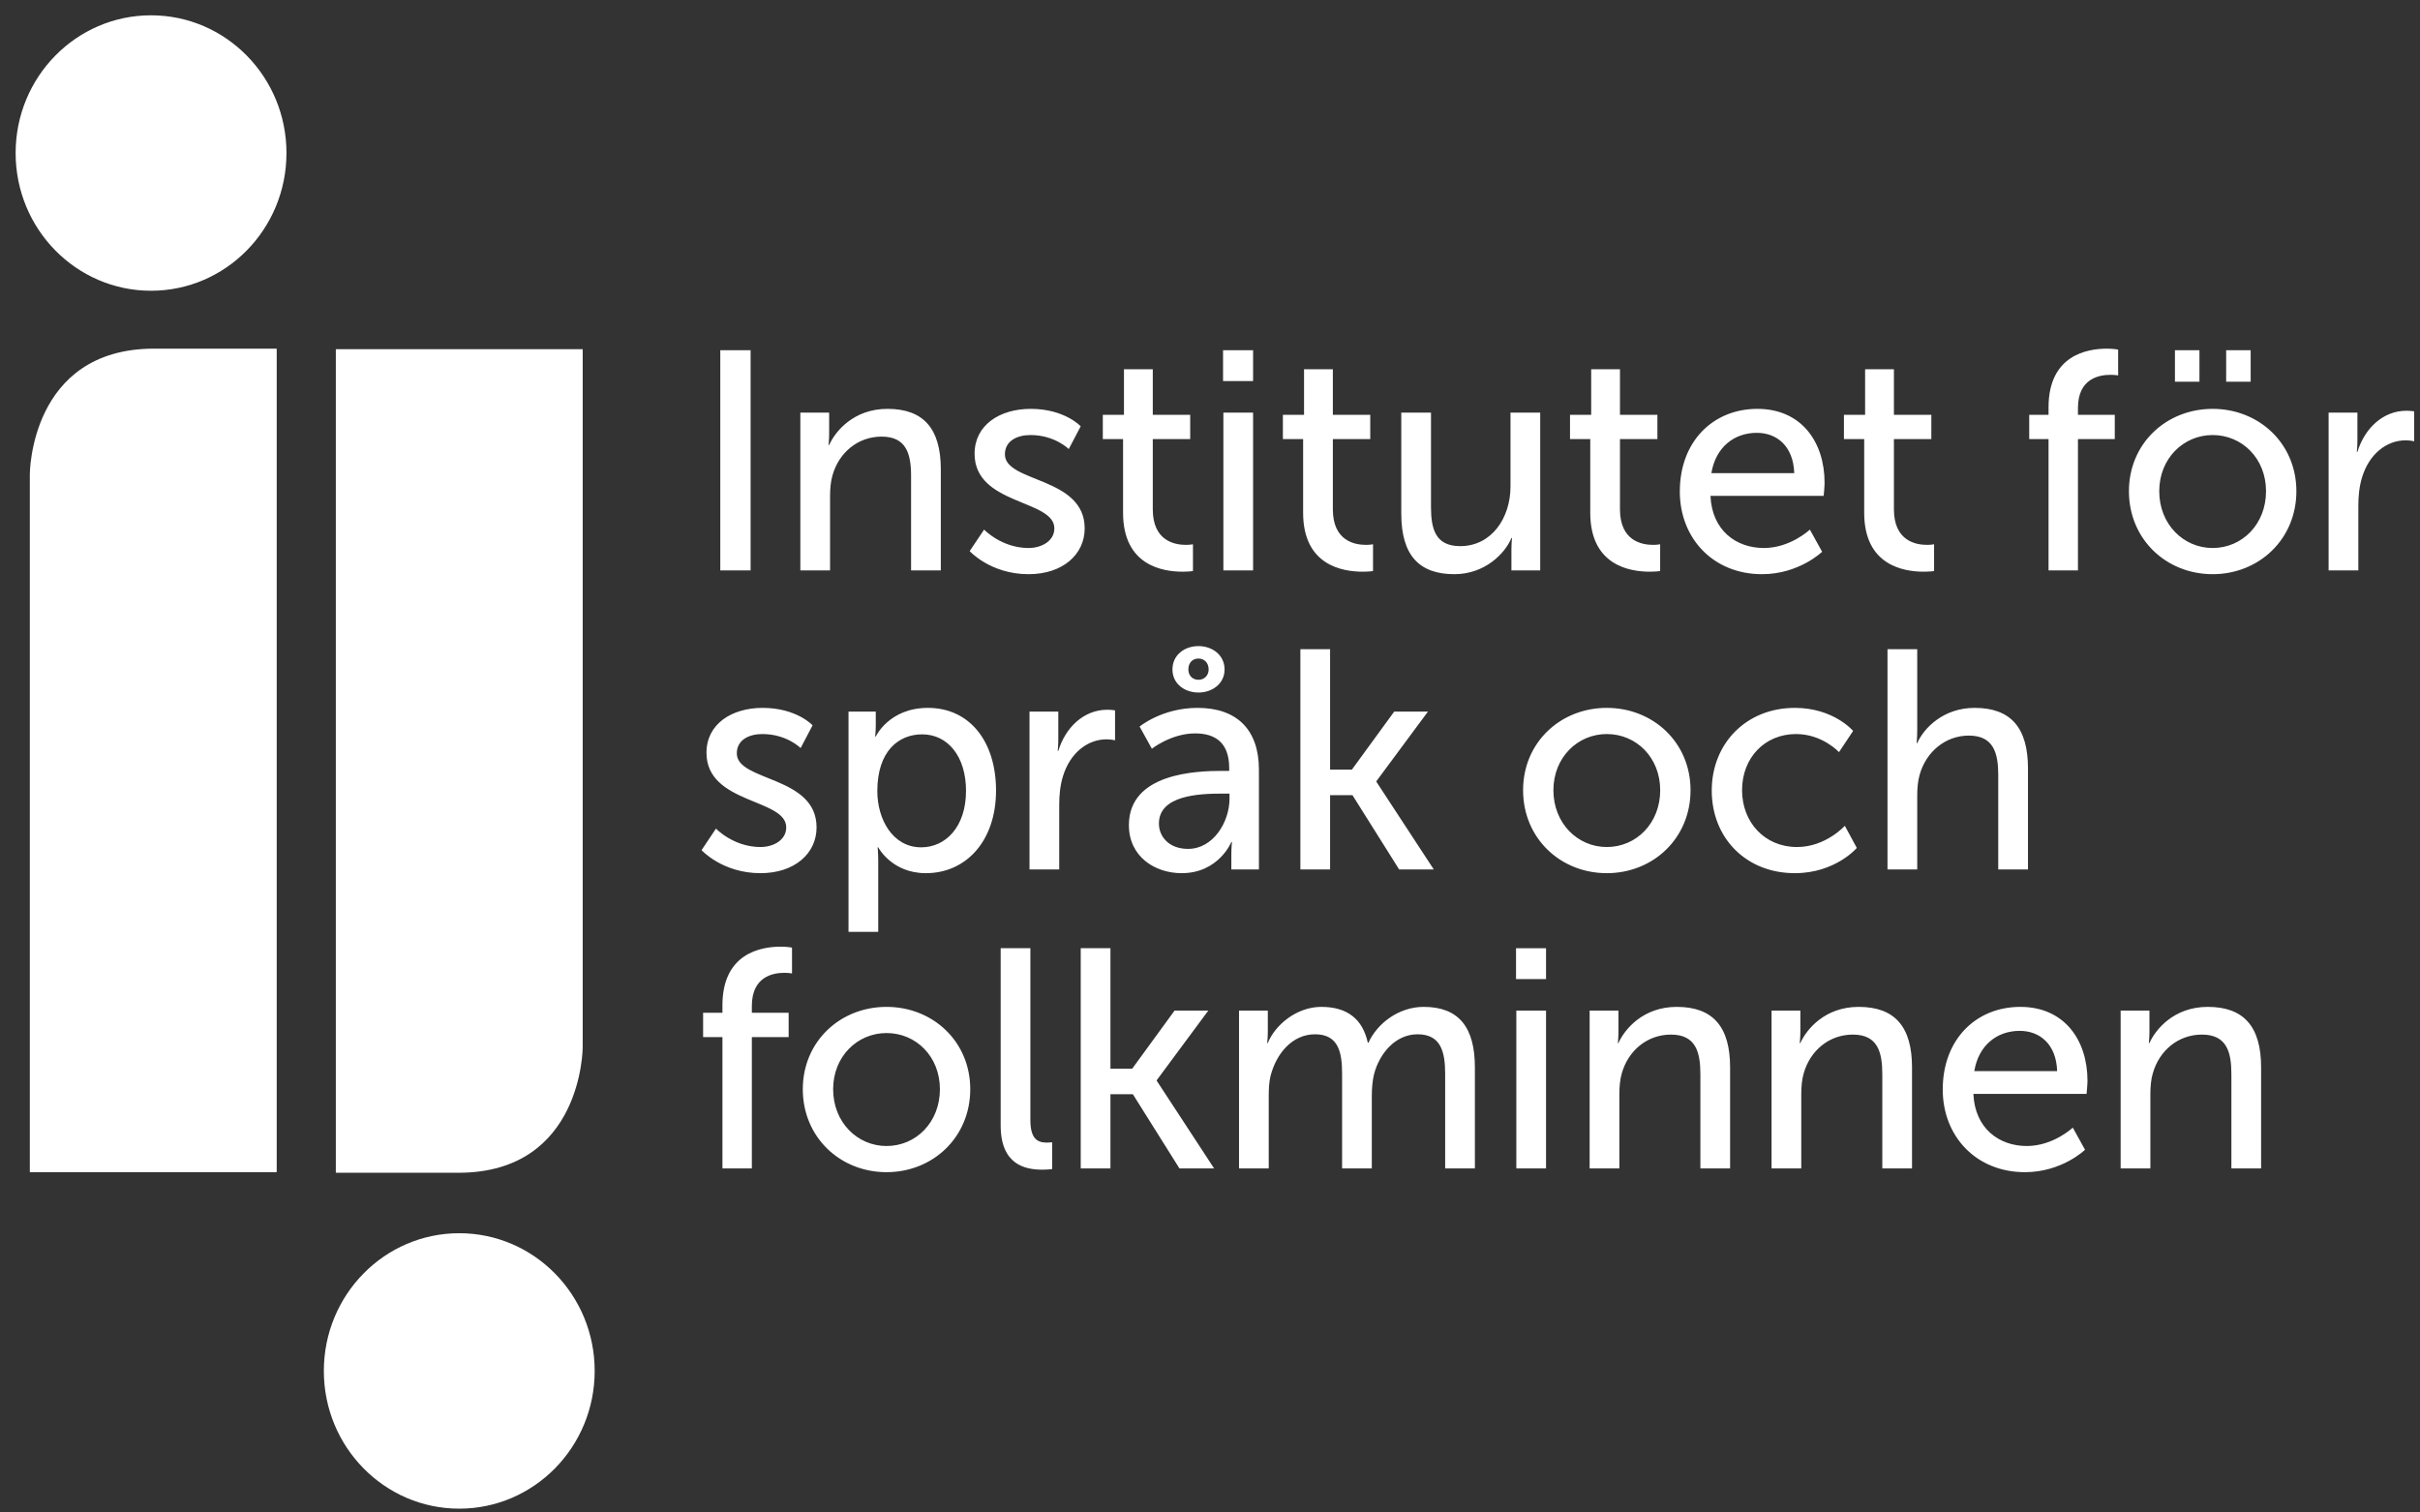 <?xml version="1.0" encoding="UTF-8"?>
<svg width="144px" height="90px" viewBox="0 0 144 90" version="1.1" xmlns="http://www.w3.org/2000/svg" xmlns:xlink="http://www.w3.org/1999/xlink">
    <rect x="0" y="0" width="144" height="90" fill="#333333" stroke="none"/>
    <!-- Generator: Sketch 64 (93537) - https://sketch.com -->
    <title>Isof_logotyp</title>
    <desc>Created with Sketch.</desc>
    <g id="done" stroke="none" stroke-width="1" fill="none" fill-rule="evenodd">
        <g id="Innehållsida" transform="translate(-47, -16)">
            <g id="Isof_logotyp" transform="translate(47, 16)">
                <g>
                    <path d="M19.27,81.577 C19.27,77.05 22.878,73.382 27.328,73.382 C31.778,73.382 35.386,77.05 35.386,81.577 C35.386,86.103 31.778,89.772 27.328,89.772 C22.878,89.772 19.27,86.103 19.27,81.577" id="Fill-1" fill="#FFFFFF"></path>
                    <path d="M9.12,20.746 L16.465,20.746 L16.465,69.751 L1.775,69.751 L1.775,28.213 C1.775,28.213 1.775,20.781 9.12,20.746" id="Fill-3" fill="#FFFFFF"></path>
                    <path d="M17.046,9.106 C17.046,13.632 13.438,17.301 8.988,17.301 C4.538,17.301 0.93,13.632 0.93,9.106 C0.93,4.579 4.538,0.911 8.988,0.911 C13.438,0.911 17.046,4.579 17.046,9.106" id="Fill-5" fill="#FFFFFF"></path>
                    <path d="M27.328,69.785 L19.983,69.785 L19.983,20.78 L34.673,20.78 L34.673,62.318 C34.673,62.318 34.673,69.751 27.328,69.785" id="Fill-7" fill="#FFFFFF"></path>
                    <path d="M42.988,69.528 L44.738,69.528 L44.738,61.712 L46.928,61.712 L46.928,60.266 L44.738,60.266 L44.738,59.857 C44.738,58.111 45.998,57.887 46.672,57.887 C46.946,57.887 47.128,57.925 47.128,57.925 L47.128,56.387 C47.128,56.387 46.855,56.331 46.454,56.331 C45.286,56.331 42.988,56.72 42.988,59.821 L42.988,60.266 L41.838,60.266 L41.838,61.712 L42.988,61.712 L42.988,69.528 Z M47.77,64.813 C47.77,67.673 49.995,69.75 52.752,69.75 C55.51,69.75 57.734,67.673 57.734,64.813 C57.734,61.972 55.51,59.914 52.752,59.914 C49.995,59.914 47.77,61.972 47.77,64.813 L47.77,64.813 Z M49.575,64.813 C49.575,62.864 51.017,61.471 52.752,61.471 C54.506,61.471 55.929,62.864 55.929,64.813 C55.929,66.782 54.506,68.193 52.752,68.193 C51.017,68.193 49.575,66.782 49.575,64.813 L49.575,64.813 Z M59.544,66.968 C59.544,69.323 61.02,69.601 62.024,69.601 C62.334,69.601 62.608,69.565 62.608,69.565 L62.608,67.97 C62.608,67.97 62.462,67.99 62.298,67.99 C61.75,67.99 61.312,67.785 61.312,66.653 L61.312,56.423 L59.544,56.423 L59.544,66.968 Z M64.308,69.528 L66.076,69.528 L66.076,65.11 L67.409,65.11 L70.183,69.528 L72.246,69.528 L68.832,64.312 L68.832,64.275 L71.899,60.136 L69.891,60.136 L67.372,63.59 L66.076,63.59 L66.076,56.423 L64.308,56.423 L64.308,69.528 Z M73.727,69.528 L75.495,69.528 L75.495,65.239 C75.495,64.812 75.513,64.385 75.605,64.014 C75.952,62.678 76.901,61.545 78.253,61.545 C79.677,61.545 79.86,62.678 79.86,63.902 L79.86,69.528 L81.628,69.528 L81.628,65.239 C81.628,64.757 81.665,64.33 81.756,63.94 C82.085,62.659 83.053,61.545 84.35,61.545 C85.737,61.545 85.993,62.584 85.993,63.902 L85.993,69.528 L87.762,69.528 L87.762,63.513 C87.762,61.118 86.796,59.914 84.714,59.914 C83.217,59.914 81.939,60.915 81.428,62.047 L81.391,62.047 C81.081,60.637 80.17,59.914 78.618,59.914 C77.175,59.914 75.879,60.971 75.44,62.065 L75.404,62.065 C75.404,62.065 75.44,61.749 75.44,61.378 L75.44,60.136 L73.727,60.136 L73.727,69.528 Z M90.21,58.259 L91.996,58.259 L91.996,56.424 L90.21,56.424 L90.21,58.259 Z M90.228,69.528 L91.996,69.528 L91.996,60.136 L90.228,60.136 L90.228,69.528 Z M94.59,69.528 L96.359,69.528 L96.359,65.128 C96.359,64.664 96.396,64.237 96.504,63.866 C96.888,62.511 98.021,61.563 99.427,61.563 C100.906,61.563 101.18,62.603 101.18,63.921 L101.18,69.528 L102.948,69.528 L102.948,63.513 C102.948,61.118 101.946,59.914 99.774,59.914 C97.765,59.914 96.669,61.249 96.304,62.065 L96.268,62.065 C96.268,62.065 96.304,61.749 96.304,61.378 L96.304,60.136 L94.59,60.136 L94.59,69.528 Z M105.415,69.528 L107.183,69.528 L107.183,65.128 C107.183,64.664 107.22,64.237 107.329,63.866 C107.713,62.511 108.845,61.563 110.252,61.563 C111.73,61.563 112.005,62.603 112.005,63.921 L112.005,69.528 L113.773,69.528 L113.773,63.513 C113.773,61.118 112.77,59.914 110.598,59.914 C108.589,59.914 107.494,61.249 107.129,62.065 L107.092,62.065 C107.092,62.065 107.129,61.749 107.129,61.378 L107.129,60.136 L105.415,60.136 L105.415,69.528 Z M115.601,64.831 C115.601,67.617 117.588,69.75 120.492,69.75 C122.701,69.75 124.068,68.416 124.068,68.416 L123.339,67.098 C123.339,67.098 122.19,68.193 120.602,68.193 C118.958,68.193 117.515,67.153 117.424,65.09 L124.159,65.09 C124.159,65.09 124.214,64.553 124.214,64.313 C124.214,61.88 122.828,59.914 120.218,59.914 C117.588,59.914 115.601,61.842 115.601,64.831 L115.601,64.831 Z M117.478,63.738 C117.734,62.195 118.829,61.341 120.181,61.341 C121.368,61.341 122.355,62.121 122.409,63.738 L117.478,63.738 Z M126.187,69.528 L127.956,69.528 L127.956,65.128 C127.956,64.664 127.992,64.237 128.102,63.866 C128.485,62.511 129.618,61.563 131.024,61.563 C132.503,61.563 132.777,62.603 132.777,63.921 L132.777,69.528 L134.545,69.528 L134.545,63.513 C134.545,61.118 133.542,59.914 131.371,59.914 C129.362,59.914 128.266,61.249 127.901,62.065 L127.865,62.065 C127.865,62.065 127.901,61.749 127.901,61.378 L127.901,60.136 L126.187,60.136 L126.187,69.528 Z" id="Fill-9" fill="#FFFFFF"></path>
                    <path d="M41.746,50.587 C41.746,50.587 42.986,51.958 45.25,51.958 C47.277,51.958 48.589,50.791 48.589,49.232 C48.589,46.148 43.843,46.519 43.843,44.83 C43.843,44.013 44.592,43.679 45.359,43.679 C46.821,43.679 47.641,44.514 47.641,44.514 L48.352,43.159 C48.352,43.159 47.405,42.122 45.378,42.122 C43.534,42.122 42.038,43.085 42.038,44.793 C42.038,47.857 46.784,47.504 46.784,49.232 C46.784,49.993 46.017,50.402 45.25,50.402 C43.643,50.402 42.603,49.305 42.603,49.305 L41.746,50.587 Z M50.49,55.449 L52.258,55.449 L52.258,51.236 C52.258,50.753 52.222,50.42 52.222,50.42 L52.258,50.42 C52.258,50.42 53.062,51.958 55.089,51.958 C57.5,51.958 59.268,50.029 59.268,47.04 C59.268,44.124 57.7,42.122 55.217,42.122 C52.898,42.122 52.112,43.827 52.112,43.827 L52.076,43.827 C52.076,43.827 52.112,43.512 52.112,43.141 L52.112,42.344 L50.49,42.344 L50.49,55.449 Z M52.204,47.077 C52.204,44.681 53.482,43.697 54.87,43.697 C56.404,43.697 57.482,45.016 57.482,47.058 C57.482,49.194 56.276,50.42 54.815,50.42 C53.116,50.42 52.204,48.748 52.204,47.077 L52.204,47.077 Z M61.26,51.735 L63.028,51.735 L63.028,47.893 C63.028,47.317 63.083,46.742 63.247,46.203 C63.667,44.811 64.707,43.994 65.839,43.994 C66.113,43.994 66.35,44.05 66.35,44.05 L66.35,42.27 C66.35,42.27 66.131,42.233 65.894,42.233 C64.47,42.233 63.393,43.308 62.973,44.681 L62.937,44.681 C62.937,44.683 62.973,44.367 62.973,43.977 L62.973,42.344 L61.26,42.344 L61.26,51.735 Z M67.174,49.101 C67.174,50.976 68.724,51.958 70.312,51.958 C72.521,51.958 73.27,50.104 73.27,50.104 L73.307,50.104 C73.307,50.102 73.27,50.418 73.27,50.844 L73.27,51.735 L74.911,51.735 L74.911,45.797 C74.911,43.419 73.599,42.122 71.26,42.122 C69.144,42.122 67.811,43.234 67.811,43.234 L68.541,44.553 C68.541,44.553 69.692,43.641 71.114,43.641 C72.284,43.641 73.142,44.162 73.142,45.704 L73.142,45.871 L72.741,45.871 C71.188,45.871 67.174,46.002 67.174,49.101 L67.174,49.101 Z M68.96,49.008 C68.96,47.317 71.37,47.224 72.704,47.224 L73.161,47.224 L73.161,47.522 C73.161,48.915 72.193,50.513 70.694,50.513 C69.546,50.513 68.96,49.769 68.96,49.008 L68.96,49.008 Z M71.316,41.209 C72.12,41.209 72.867,40.692 72.867,39.837 C72.867,38.963 72.12,38.446 71.316,38.446 C70.494,38.446 69.766,38.963 69.766,39.837 C69.766,40.692 70.494,41.209 71.316,41.209 L71.316,41.209 Z M71.316,40.451 C70.95,40.451 70.713,40.19 70.713,39.837 C70.713,39.447 70.95,39.186 71.316,39.186 C71.664,39.186 71.92,39.447 71.92,39.837 C71.92,40.19 71.664,40.451 71.316,40.451 L71.316,40.451 Z M77.378,51.735 L79.146,51.735 L79.146,47.317 L80.478,47.317 L83.254,51.735 L85.316,51.735 L81.902,46.52 L81.902,46.483 L84.969,42.344 L82.961,42.344 L80.442,45.797 L79.146,45.797 L79.146,38.632 L77.378,38.632 L77.378,51.735 Z M90.63,47.021 C90.63,49.882 92.854,51.958 95.611,51.958 C98.369,51.958 100.594,49.882 100.594,47.021 C100.594,44.179 98.369,42.122 95.611,42.122 C92.854,42.122 90.63,44.179 90.63,47.021 L90.63,47.021 Z M92.434,47.021 C92.434,45.071 93.876,43.679 95.611,43.679 C97.365,43.679 98.789,45.071 98.789,47.021 C98.789,48.99 97.365,50.402 95.611,50.402 C93.876,50.402 92.434,48.99 92.434,47.021 L92.434,47.021 Z M101.856,47.04 C101.856,49.863 103.898,51.958 106.8,51.958 C109.21,51.958 110.488,50.457 110.488,50.457 L109.775,49.138 C109.775,49.138 108.644,50.402 106.928,50.402 C105.011,50.402 103.66,48.934 103.66,47.021 C103.66,45.089 105.011,43.679 106.873,43.679 C108.443,43.679 109.428,44.756 109.428,44.756 L110.268,43.494 C110.268,43.494 109.118,42.122 106.8,42.122 C103.898,42.122 101.856,44.254 101.856,47.04 L101.856,47.04 Z M112.314,51.735 L114.083,51.735 L114.083,47.335 C114.083,46.891 114.12,46.463 114.23,46.092 C114.612,44.737 115.763,43.771 117.151,43.771 C118.63,43.771 118.904,44.811 118.904,46.129 L118.904,51.735 L120.673,51.735 L120.673,45.721 C120.673,43.327 119.671,42.122 117.498,42.122 C115.654,42.122 114.486,43.308 114.083,44.217 L114.046,44.217 C114.046,44.217 114.083,43.883 114.083,43.438 L114.083,38.632 L112.314,38.632 L112.314,51.735 Z" id="Fill-11" fill="#FFFFFF"></path>
                    <path d="M42.86,33.943 L44.664,33.943 L44.664,20.839 L42.86,20.839 L42.86,33.943 Z M47.624,33.943 L49.392,33.943 L49.392,29.543 C49.392,29.079 49.428,28.652 49.538,28.281 C49.922,26.926 51.055,25.98 52.46,25.98 C53.94,25.98 54.213,27.019 54.213,28.337 L54.213,33.943 L55.982,33.943 L55.982,27.928 C55.982,25.535 54.979,24.329 52.807,24.329 C50.799,24.329 49.702,25.664 49.338,26.48 L49.301,26.48 C49.301,26.48 49.338,26.166 49.338,25.795 L49.338,24.552 L47.624,24.552 L47.624,33.943 Z M57.7,32.794 C57.7,32.794 58.94,34.167 61.203,34.167 C63.23,34.167 64.543,32.999 64.543,31.439 C64.543,28.356 59.796,28.728 59.796,27.037 C59.796,26.22 60.545,25.887 61.313,25.887 C62.774,25.887 63.595,26.722 63.595,26.722 L64.306,25.368 C64.306,25.368 63.358,24.329 61.331,24.329 C59.487,24.329 57.992,25.293 57.992,27.001 C57.992,30.065 62.738,29.712 62.738,31.439 C62.738,32.201 61.97,32.609 61.203,32.609 C59.596,32.609 58.558,31.513 58.558,31.513 L57.7,32.794 Z M66.827,30.511 C66.827,33.647 69.179,34.018 70.366,34.018 C70.731,34.018 70.986,33.981 70.986,33.981 L70.986,32.386 C70.986,32.386 70.822,32.423 70.566,32.423 C69.891,32.423 68.595,32.183 68.595,30.307 L68.595,26.127 L70.822,26.127 L70.822,24.682 L68.595,24.682 L68.595,21.972 L66.881,21.972 L66.881,24.682 L65.622,24.682 L65.622,26.127 L66.827,26.127 L66.827,30.511 Z M72.777,22.675 L74.564,22.675 L74.564,20.84 L72.777,20.84 L72.777,22.675 Z M72.796,33.943 L74.564,33.943 L74.564,24.552 L72.796,24.552 L72.796,33.943 Z M77.541,30.511 C77.541,33.647 79.894,34.018 81.08,34.018 C81.446,34.018 81.701,33.981 81.701,33.981 L81.701,32.386 C81.701,32.386 81.536,32.423 81.281,32.423 C80.606,32.423 79.31,32.183 79.31,30.307 L79.31,26.127 L81.536,26.127 L81.536,24.682 L79.31,24.682 L79.31,21.972 L77.596,21.972 L77.596,24.682 L76.337,24.682 L76.337,26.127 L77.541,26.127 L77.541,30.511 Z M83.382,30.567 C83.382,33.054 84.458,34.167 86.539,34.167 C88.347,34.167 89.552,32.943 89.936,32.015 L89.972,32.015 C89.972,32.013 89.936,32.31 89.936,32.7 L89.936,33.943 L91.649,33.943 L91.649,24.552 L89.881,24.552 L89.881,28.951 C89.881,30.808 88.766,32.498 86.885,32.498 C85.406,32.498 85.15,31.459 85.15,30.159 L85.15,24.552 L83.382,24.552 L83.382,30.567 Z M94.627,30.511 C94.627,33.647 96.979,34.018 98.166,34.018 C98.53,34.018 98.786,33.981 98.786,33.981 L98.786,32.386 C98.786,32.386 98.622,32.423 98.366,32.423 C97.69,32.423 96.395,32.183 96.395,30.307 L96.395,26.127 L98.622,26.127 L98.622,24.682 L96.395,24.682 L96.395,21.972 L94.682,21.972 L94.682,24.682 L93.422,24.682 L93.422,26.127 L94.627,26.127 L94.627,30.511 Z M99.956,29.247 C99.956,32.033 101.944,34.167 104.847,34.167 C107.056,34.167 108.424,32.832 108.424,32.832 L107.695,31.513 C107.695,31.513 106.546,32.609 104.957,32.609 C103.313,32.609 101.87,31.569 101.78,29.507 L108.516,29.507 C108.516,29.507 108.57,28.969 108.57,28.728 C108.57,26.295 107.184,24.329 104.573,24.329 C101.944,24.329 99.956,26.258 99.956,29.247 L99.956,29.247 Z M101.834,28.154 C102.09,26.611 103.186,25.756 104.537,25.756 C105.724,25.756 106.71,26.537 106.765,28.154 L101.834,28.154 Z M110.927,30.511 C110.927,33.647 113.28,34.018 114.466,34.018 C114.83,34.018 115.086,33.981 115.086,33.981 L115.086,32.386 C115.086,32.386 114.922,32.423 114.666,32.423 C113.992,32.423 112.696,32.183 112.696,30.307 L112.696,26.127 L114.922,26.127 L114.922,24.682 L112.696,24.682 L112.696,21.972 L110.982,21.972 L110.982,24.682 L109.722,24.682 L109.722,26.127 L110.927,26.127 L110.927,30.511 Z M121.897,33.943 L123.647,33.943 L123.647,26.127 L125.838,26.127 L125.838,24.682 L123.647,24.682 L123.647,24.274 C123.647,22.526 124.906,22.304 125.582,22.304 C125.856,22.304 126.038,22.34 126.038,22.34 L126.038,20.802 C126.038,20.802 125.764,20.747 125.363,20.747 C124.194,20.747 121.897,21.136 121.897,24.236 L121.897,24.682 L120.747,24.682 L120.747,26.127 L121.897,26.127 L121.897,33.943 Z M126.68,29.229 C126.68,32.089 128.905,34.167 131.661,34.167 C134.418,34.167 136.644,32.089 136.644,29.229 C136.644,26.388 134.418,24.329 131.661,24.329 C128.905,24.329 126.68,26.388 126.68,29.229 L126.68,29.229 Z M128.484,29.229 C128.484,27.279 129.928,25.887 131.661,25.887 C133.413,25.887 134.838,27.279 134.838,29.229 C134.838,31.198 133.413,32.609 131.661,32.609 C129.928,32.609 128.484,31.198 128.484,29.229 L128.484,29.229 Z M132.466,22.712 L133.924,22.712 L133.924,20.84 L132.466,20.84 L132.466,22.712 Z M129.418,22.712 L130.876,22.712 L130.876,20.84 L129.418,20.84 L129.418,22.712 Z M138.562,33.943 L140.331,33.943 L140.331,30.1 C140.331,29.525 140.386,28.95 140.55,28.412 C140.97,27.019 142.01,26.202 143.142,26.202 C143.416,26.202 143.653,26.258 143.653,26.258 L143.653,24.478 C143.653,24.478 143.434,24.441 143.196,24.441 C141.774,24.441 140.696,25.517 140.276,26.889 L140.24,26.889 C140.24,26.891 140.276,26.575 140.276,26.186 L140.276,24.552 L138.562,24.552 L138.562,33.943 Z" id="Fill-13" fill="#FFFFFF"></path>
                </g>
            </g>
        </g>
    </g>
</svg>
